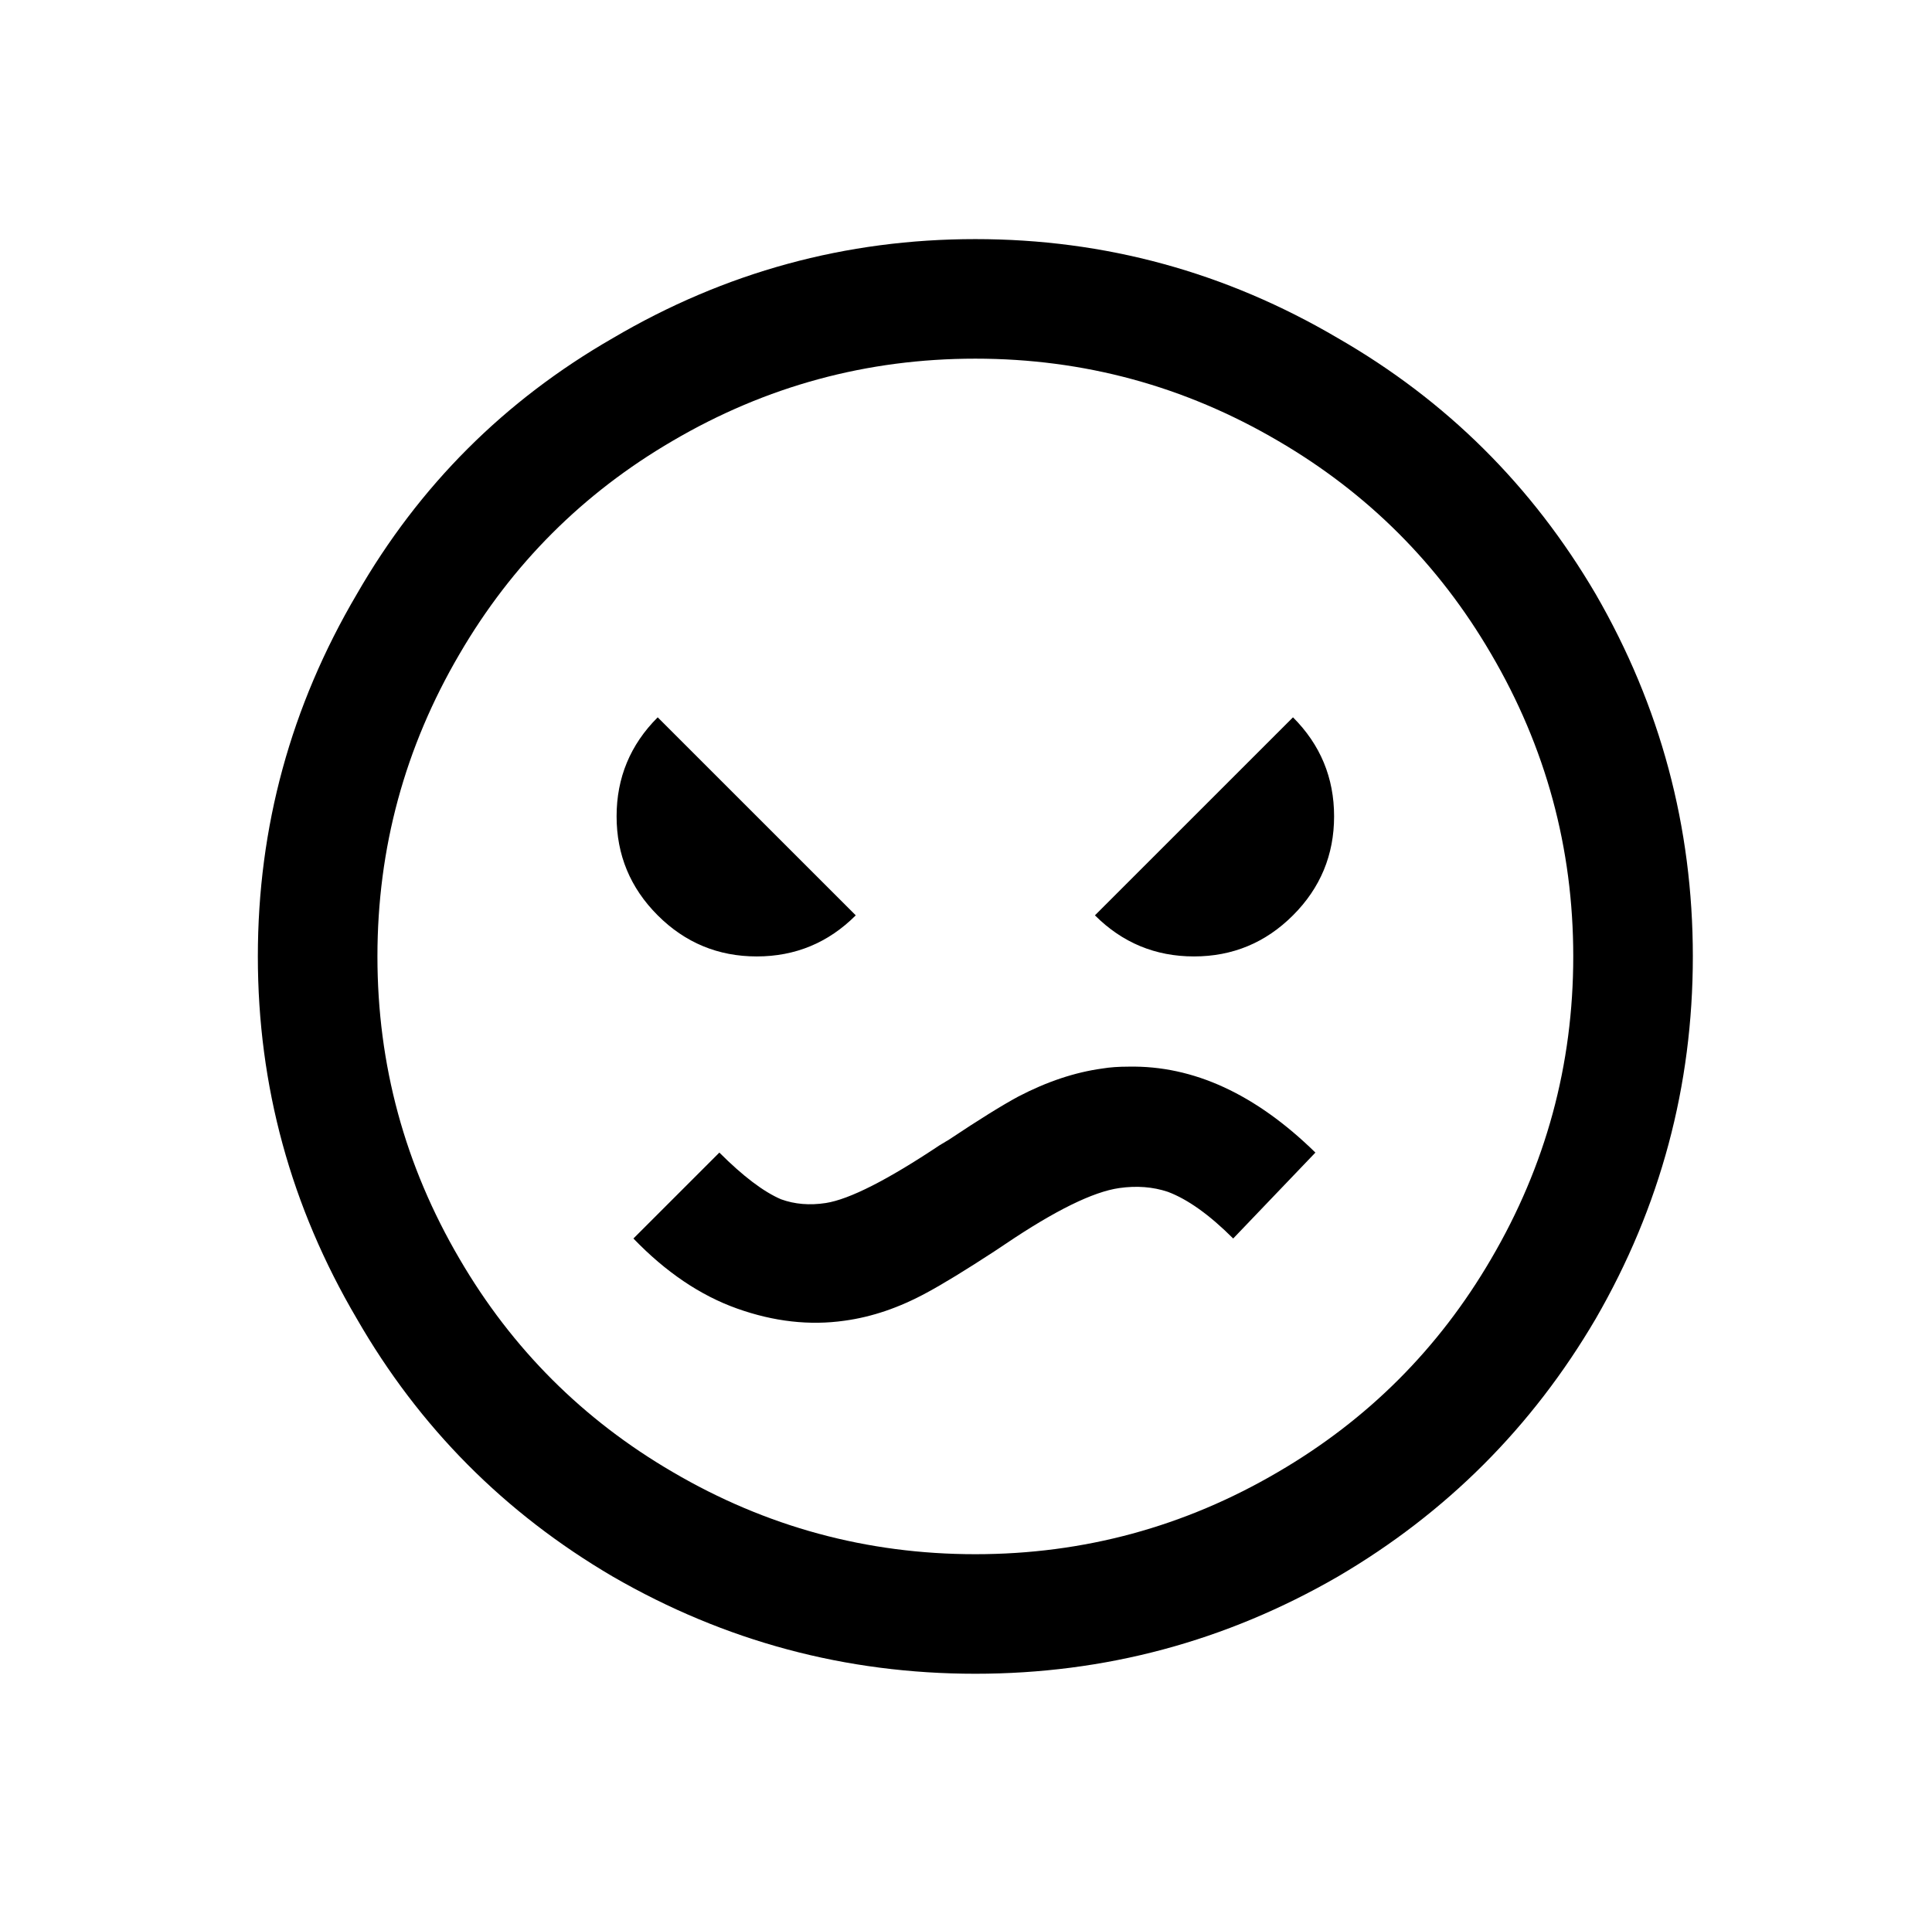 <?xml version="1.0" standalone="no"?>
<!DOCTYPE svg PUBLIC "-//W3C//DTD SVG 1.1//EN" "http://www.w3.org/Graphics/SVG/1.1/DTD/svg11.dtd" >
<svg xmlns="http://www.w3.org/2000/svg" xmlns:xlink="http://www.w3.org/1999/xlink" version="1.1" viewBox="-10 0 1034 1024">
   <path fill="currentColor"
d="M512 128q-104 0 -194 53q-87 50 -137 137q-53 90 -53 194t53 194q50 87 137 138q90 52 194 52t194 -52q87 -51 138 -138q52 -90 52 -194t-52 -194q-51 -87 -138 -137q-90 -53 -194 -53zM512 192q87 0 162 44q72 42 114 114q44 75 44 162t-44 162q-42 72 -114 114
q-75 44 -162 44t-162 -44q-72 -42 -114 -114q-44 -75 -44 -162t44 -162q42 -72 114 -114q75 -44 162 -44zM342 384q-22 22 -22 53t22 53t53 22t53 -22zM682 384l-106 106q22 22 53 22t53 -22t22 -53t-22 -53zM594 571q-8 0 -14 1q-22 3 -45 15q-13 7 -37 23l-5 3
q-42 28 -61 31q-13 2 -24 -2q-14 -6 -33 -25l-46 46q26 27 55.5 37.5t57.5 6.5q22 -3 44 -15q13 -7 36 -22l6 -4q40 -27 61 -30q14 -2 26 2q16 6 35 25l44 -46q-48 -47 -100 -46z" />
</svg>
